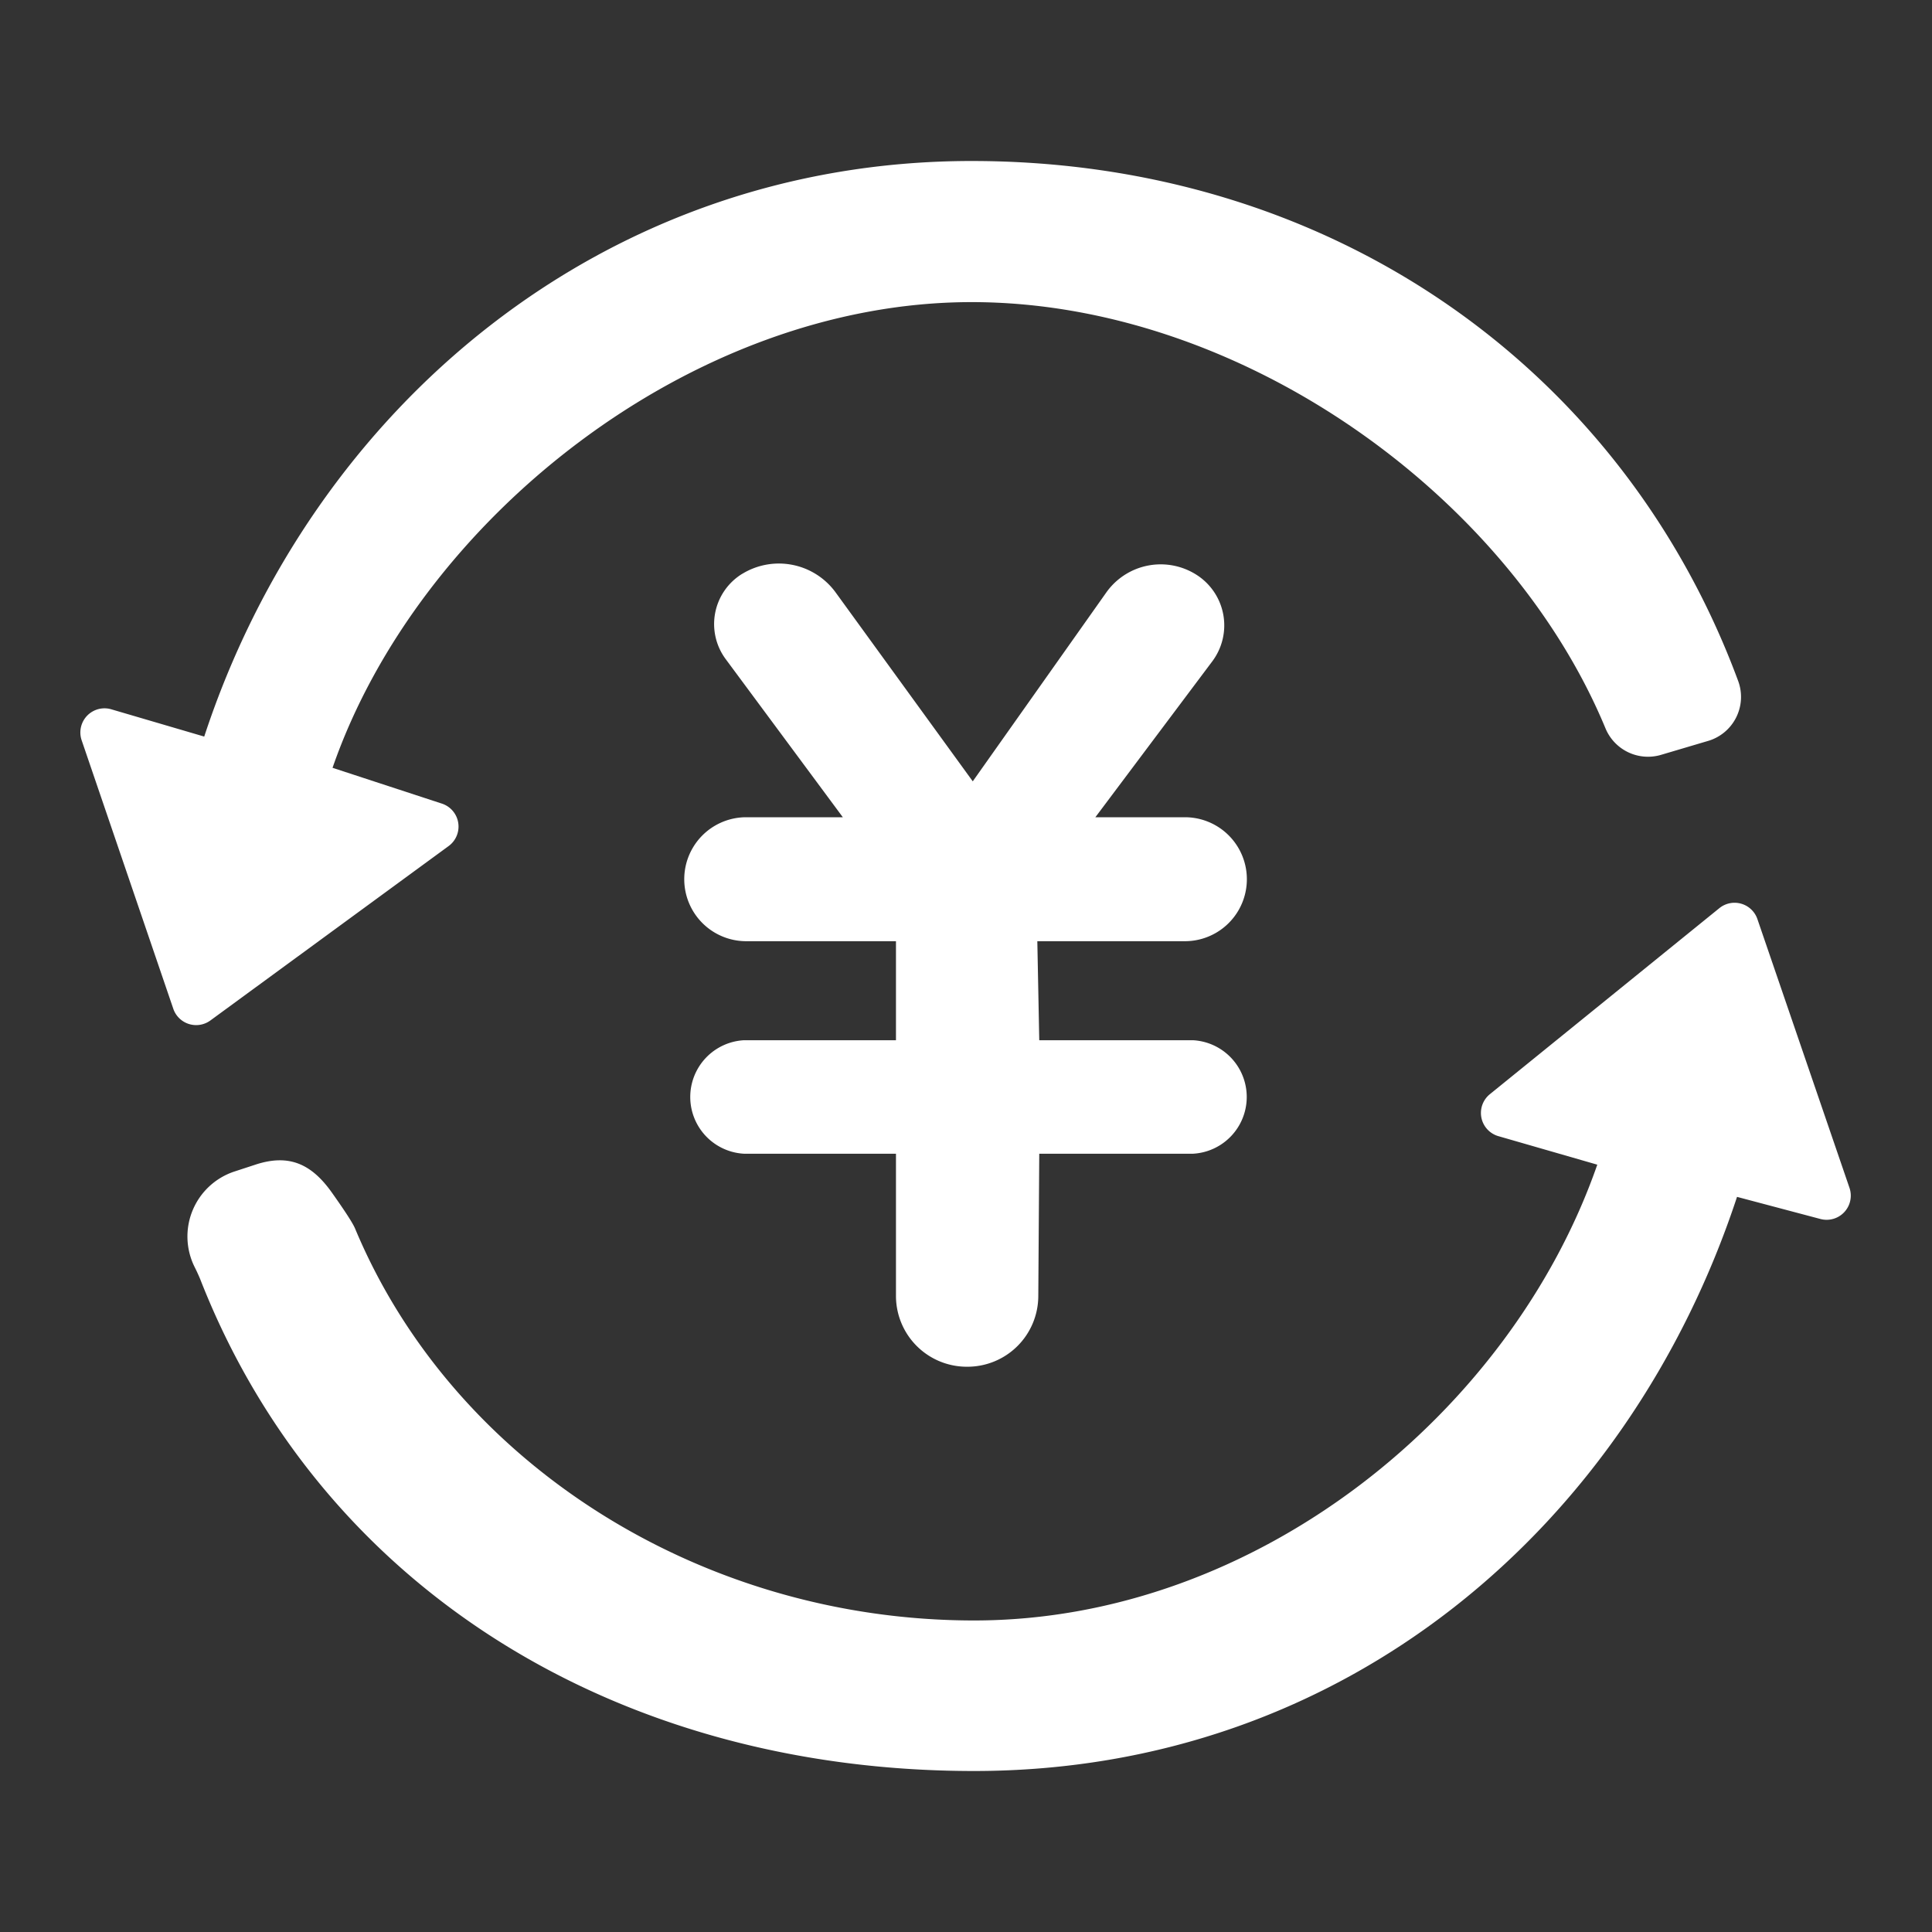 <svg width="24" height="24" xmlns="http://www.w3.org/2000/svg"><rect width="100%" height="100%" fill="#333333" stroke="none"/><path d="M12.1 22c-4.436 0-8.111-2.27-9.613-6.11a2.273 2.273 0 0 0-.071-.154.85.85 0 0 1 .496-1.183l.26-.085c.418-.138.699-.01.953.35.165.233.26.38.287.446C5.635 18.188 8.72 20.13 12.1 20.13c3.507 0 6.67-2.581 7.742-5.662l-1.231-.355a.3.3 0 0 1-.104-.52l2.852-2.312a.3.3 0 0 1 .472.136l1.144 3.339a.3.3 0 0 1-.36.387l-1.037-.275C20.232 18.95 16.714 22 12.1 22Zm-.03-20c4.455 0 8.081 2.565 9.522 6.459a.57.57 0 0 1-.384.748l-.584.173a.572.572 0 0 1-.68-.332c-1.202-2.898-4.537-5.295-7.874-5.295-3.485 0-6.875 2.71-7.939 5.785l1.365.447a.3.3 0 0 1 .077.525l-2.96 2.167a.3.3 0 0 1-.46-.145L1.014 9.195a.3.3 0 0 1 .368-.384l1.155.339C3.876 5.073 7.484 2 12.07 2ZM9.223 7.127a.872.872 0 0 1 1.158.233l1.703 2.346 1.658-2.345a.828.828 0 0 1 1.127-.217.745.745 0 0 1 .19 1.072l-1.452 1.936h1.112a.77.77 0 1 1 0 1.54h-1.833l.024 1.23h1.909a.706.706 0 0 1 0 1.41H12.91l-.012 1.772a.88.88 0 0 1-.88.874h-.008a.88.88 0 0 1-.88-.88v-1.766H9.243a.706.706 0 0 1 0-1.41h1.887v-1.23H9.27a.77.77 0 0 1 0-1.54h1.2L9.015 8.188a.732.732 0 0 1 .207-1.061h.001Z" fill="#FFF"/></svg>